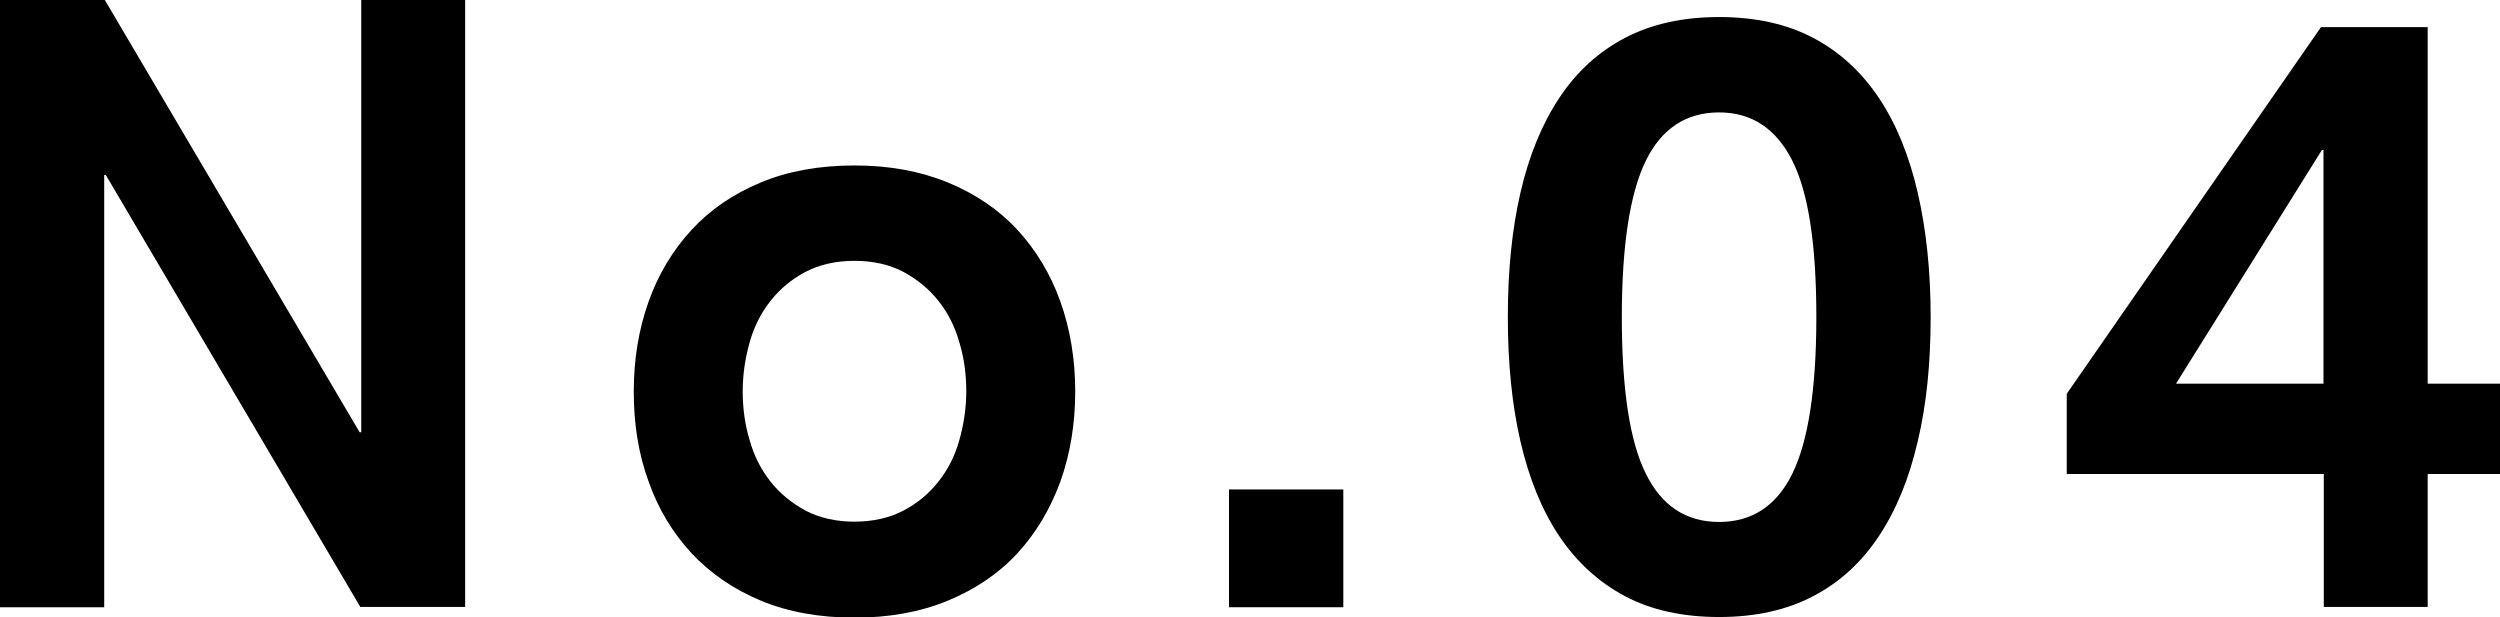 <?xml version="1.0" encoding="UTF-8"?><svg id="_レイヤー_2" xmlns="http://www.w3.org/2000/svg" width="79.17" height="19.55" viewBox="0 0 79.17 19.55"><g id="_レイヤー_1-2"><g><path d="M0,0H3.32L11.39,13.69h.05V0h3.29V19.22h-3.32L3.35,5.54h-.05v13.69H0V0Z"/><path d="M27.06,5.24c1.1,0,2.08,.18,2.96,.54,.87,.36,1.61,.86,2.2,1.5,.59,.64,1.05,1.4,1.36,2.27,.31,.87,.47,1.82,.47,2.85s-.16,1.98-.47,2.85c-.32,.87-.77,1.63-1.36,2.27-.59,.64-1.33,1.14-2.2,1.5-.87,.36-1.86,.54-2.96,.54s-2.11-.18-2.97-.54c-.86-.36-1.59-.86-2.19-1.5-.59-.64-1.05-1.39-1.36-2.27-.32-.87-.47-1.82-.47-2.85s.16-1.98,.47-2.85c.31-.87,.77-1.63,1.36-2.27,.59-.64,1.32-1.14,2.19-1.5,.86-.36,1.85-.54,2.97-.54Zm0,3.02c-.59,0-1.11,.12-1.55,.35-.44,.23-.81,.54-1.11,.92-.3,.38-.52,.81-.66,1.31-.14,.5-.22,1.01-.22,1.55s.07,1.06,.22,1.55c.14,.5,.36,.93,.66,1.31,.3,.38,.67,.68,1.11,.92,.44,.23,.96,.35,1.55,.35s1.11-.12,1.55-.35c.44-.23,.81-.54,1.11-.92,.3-.38,.52-.81,.66-1.31,.14-.5,.22-1.01,.22-1.55s-.07-1.06-.22-1.55c-.14-.5-.36-.93-.66-1.31s-.67-.68-1.11-.92c-.44-.23-.96-.35-1.55-.35Z"/><path d="M38.92,15.5h3.62v3.73h-3.62v-3.73Z"/><path d="M54.44,.54c1.15,0,2.15,.22,2.98,.66,.84,.44,1.53,1.08,2.08,1.9s.96,1.83,1.23,3c.27,1.17,.41,2.48,.41,3.94s-.13,2.77-.41,3.94c-.27,1.17-.68,2.17-1.23,3s-1.24,1.46-2.08,1.9c-.84,.44-1.83,.66-2.98,.66s-2.15-.22-2.98-.66-1.53-1.08-2.08-1.9-.96-1.83-1.23-3c-.27-1.17-.4-2.48-.4-3.94s.13-2.77,.4-3.94c.27-1.17,.68-2.17,1.23-3s1.24-1.46,2.08-1.9,1.83-.66,2.98-.66Zm0,3.02c-1.04,0-1.82,.51-2.32,1.53-.5,1.02-.76,2.67-.76,4.95s.25,3.94,.76,4.96c.5,1.02,1.28,1.53,2.32,1.53s1.82-.51,2.32-1.53c.5-1.02,.76-2.67,.76-4.96s-.25-3.94-.76-4.95-1.28-1.53-2.32-1.53Z"/><path d="M73.58,15.01h-8.13v-2.54L73.5,.86h3.38V12.15h2.29v2.86h-2.29v4.21h-3.29v-4.21Zm0-10.26h-.05l-4.62,7.4h4.67V4.75Z"/></g></g></svg>